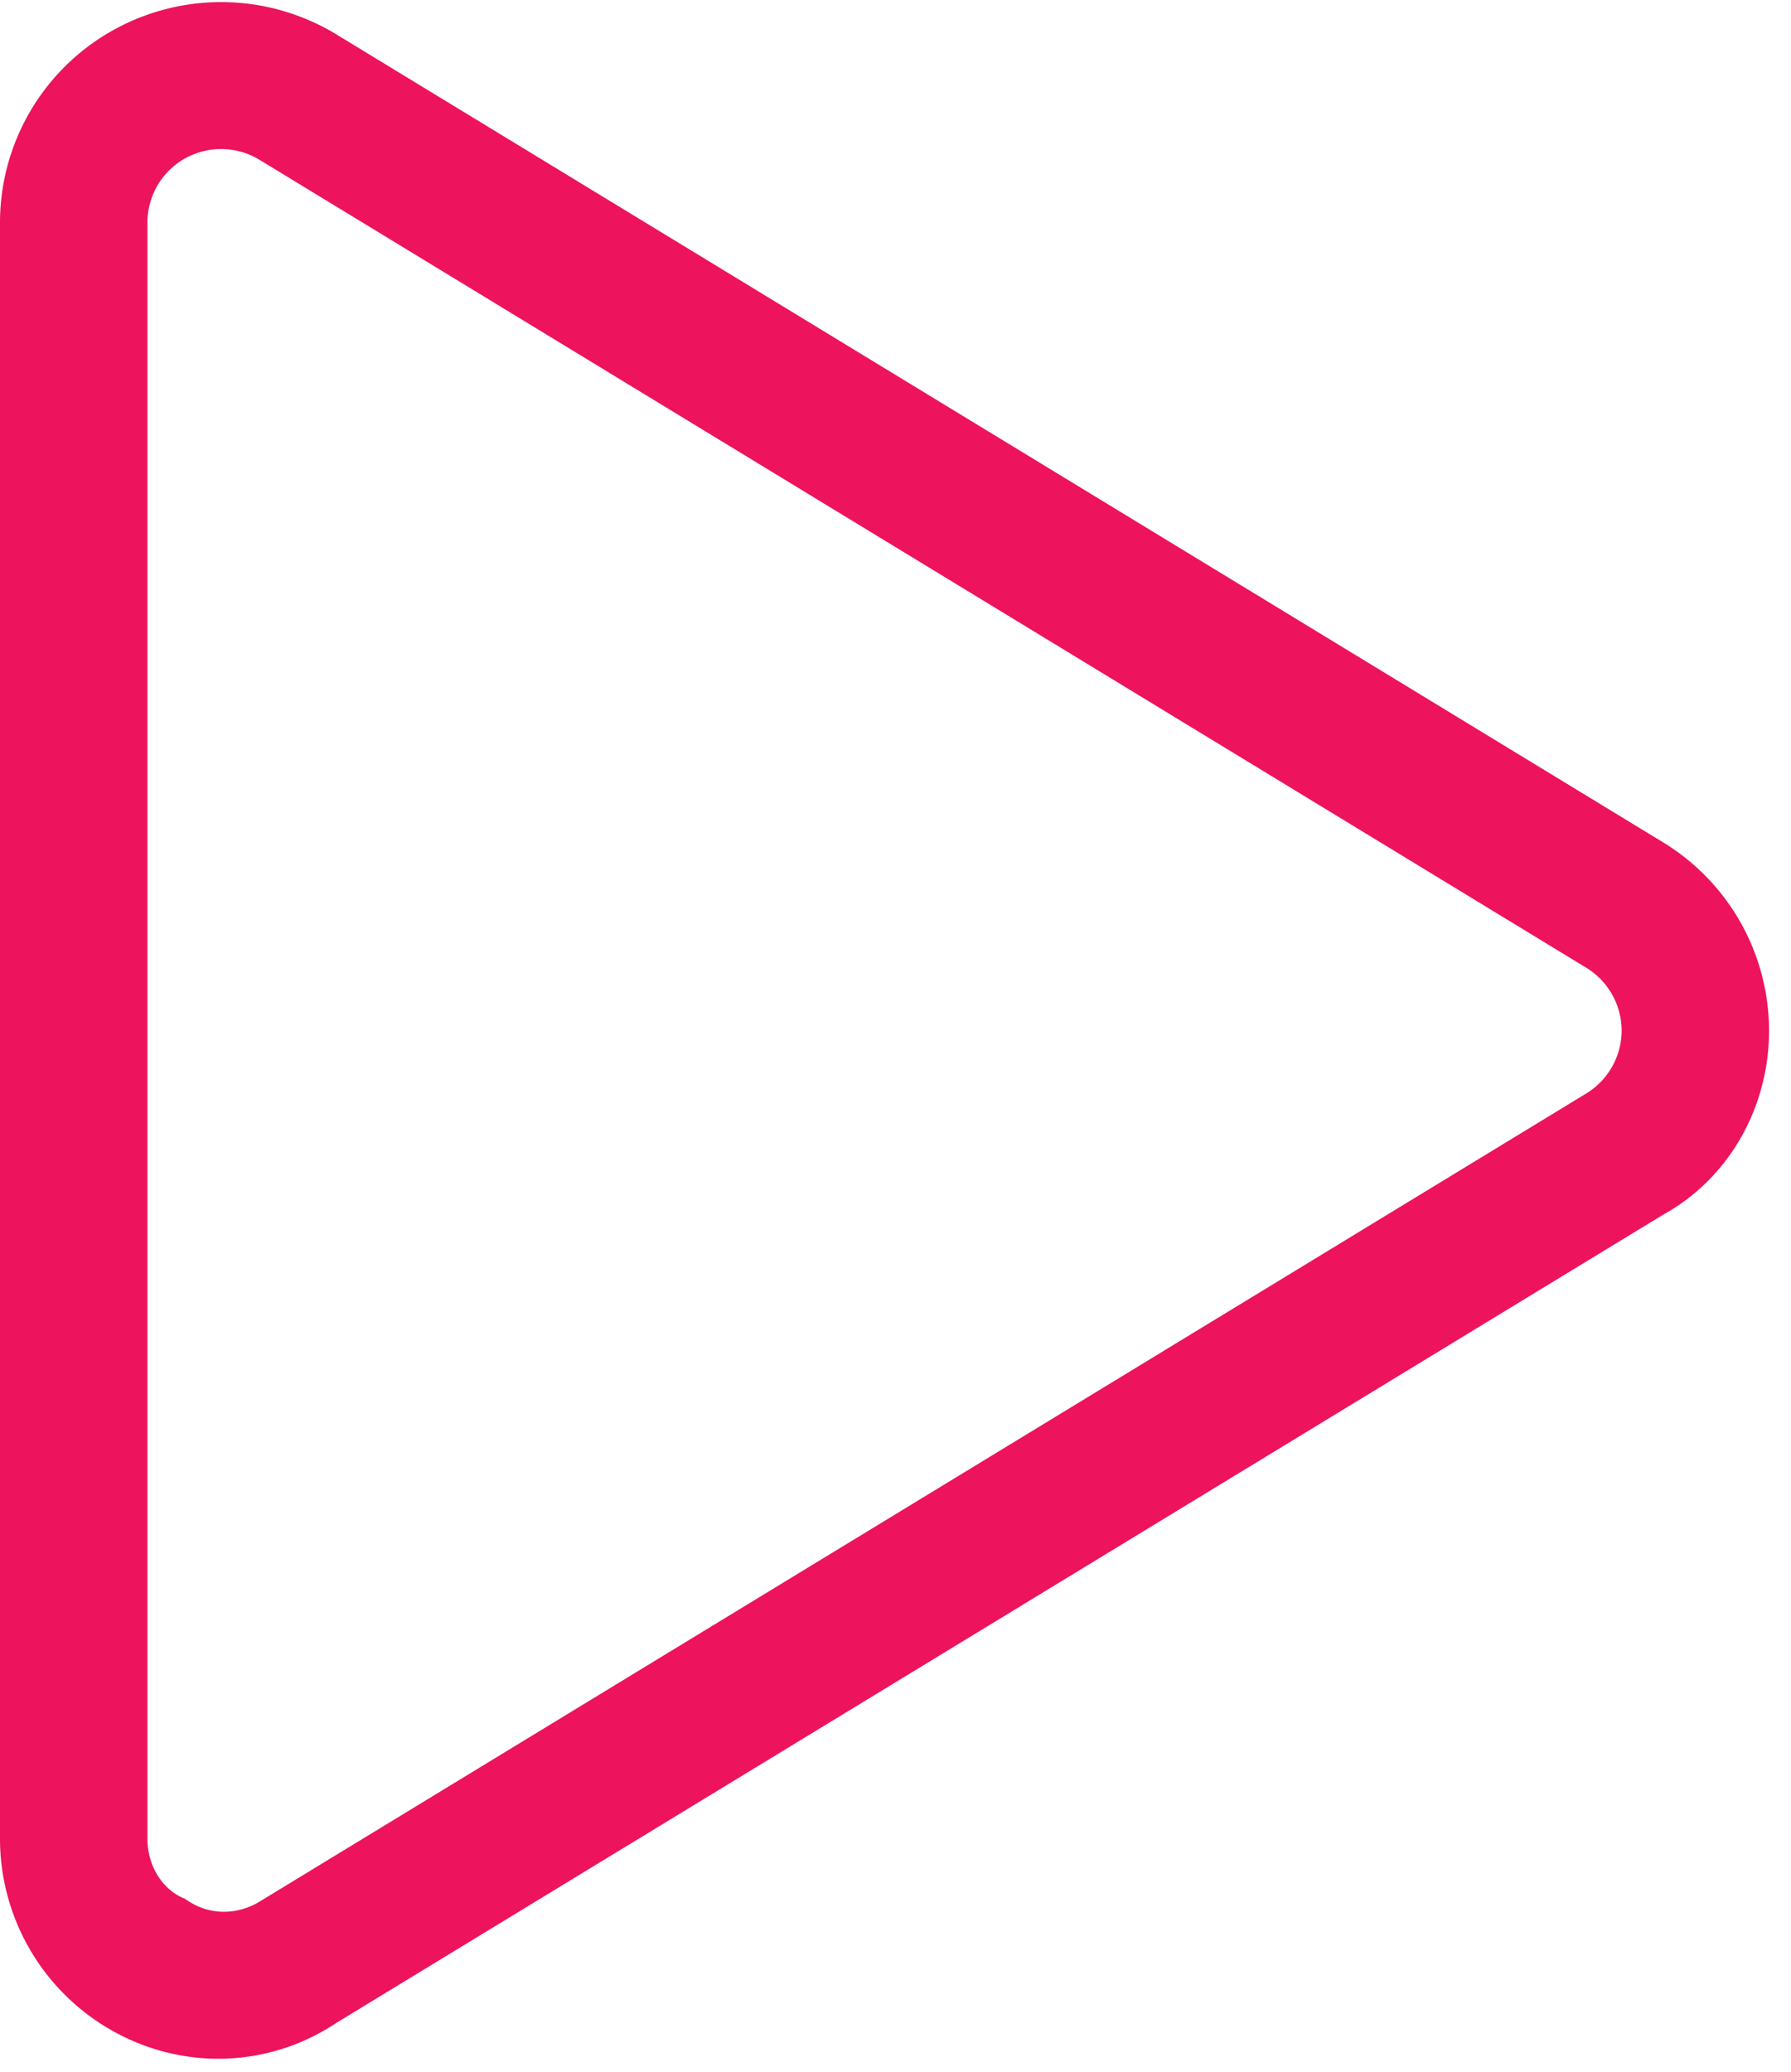 <svg xmlns="http://www.w3.org/2000/svg" width="64" height="74"><path fill="#ed135c" d="M12.023 1.23L59.43 30.088a7.891 7.891 0 013.786 6.724c0 2.74-1.432 5.28-3.786 6.576L12.023 72.253c-2.44 1.624-5.494 1.689-7.986.295A7.871 7.871 0 010 65.677V7.947a7.871 7.871 0 014.037-6.866 7.93 7.93 0 017.986.149zM9.275 5.709a2.642 2.642 0 00-2.662-.051 2.627 2.627 0 00-1.345 2.29v57.729c0 .95.516 1.82 1.345 2.148.831.607 1.85.59 2.662.099l47.406-28.865a2.64 2.64 0 001.267-2.247 2.64 2.64 0 00-1.267-2.247z"/></svg>
